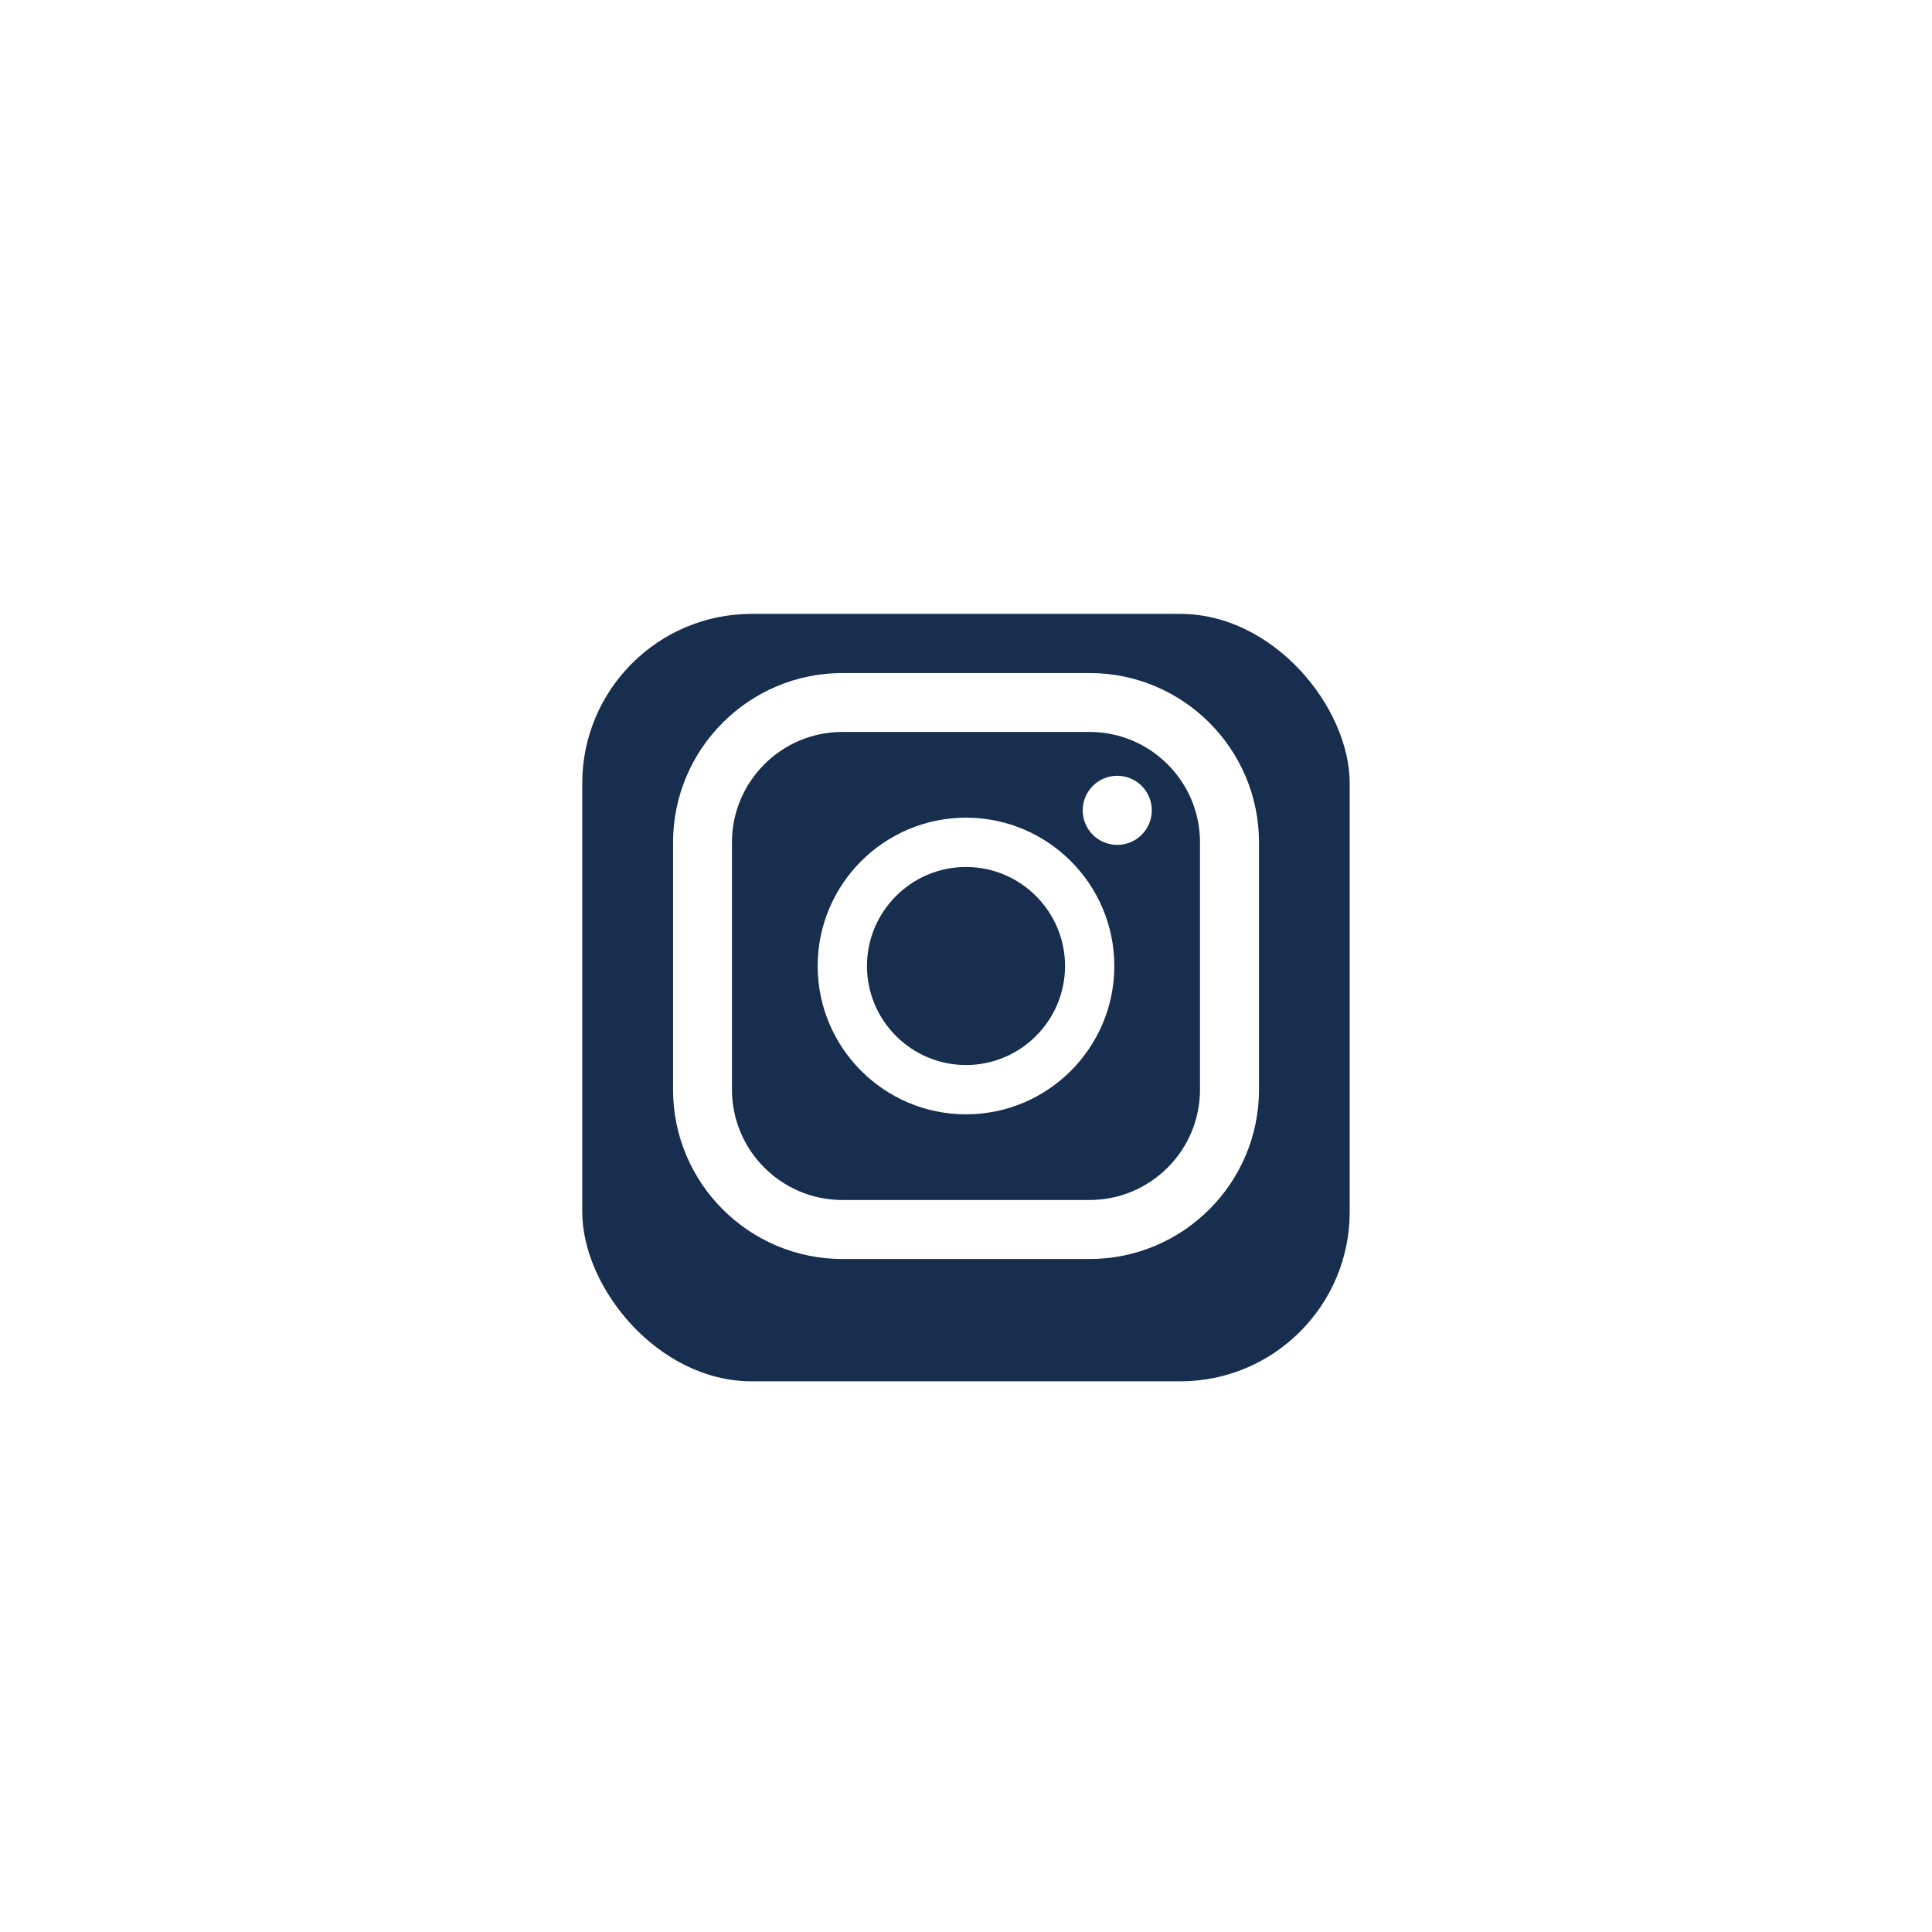 <?xml version="1.0" encoding="UTF-8"?>
<svg id="Livello_1" data-name="Livello 1" xmlns="http://www.w3.org/2000/svg" xmlns:xlink="http://www.w3.org/1999/xlink" viewBox="0 0 350 350">
  <defs>
    <style>
      .cls-1 {
        fill: #fff;
      }

      .cls-2 {
        filter: url(#drop-shadow-1);
      }

      .cls-3 {
        fill: #172e4e;
      }
    </style>
    <filter id="drop-shadow-1" x="94.98" y="100.03" width="161" height="161" filterUnits="userSpaceOnUse">
      <feOffset dx="0" dy="5.73"/>
      <feGaussianBlur result="blur" stdDeviation="3.44"/>
      <feFlood flood-color="#000" flood-opacity=".4"/>
      <feComposite in2="blur" operator="in"/>
      <feComposite in="SourceGraphic"/>
    </filter>
  </defs>
  <g class="cls-2">
    <rect class="cls-3" x="105.48" y="105.48" width="139.03" height="139.03" rx="30.7" ry="30.7"/>
  </g>
  <path class="cls-1" d="M197.4,228.08h-44.79c-16.92,0-30.68-13.76-30.68-30.68v-44.79c0-16.92,13.76-30.68,30.68-30.68h44.79c16.92,0,30.68,13.76,30.68,30.68v44.79c0,16.92-13.76,30.68-30.68,30.68ZM152.6,132.6c-11.03,0-20,8.97-20,20v44.79c0,11.03,8.97,20,20,20h44.79c11.03,0,20-8.97,20-20v-44.79c0-11.03-8.97-20-20-20h-44.79Z"/>
  <path class="cls-1" d="M175,201.87c-14.82,0-26.87-12.05-26.87-26.87s12.05-26.87,26.87-26.87,26.87,12.05,26.87,26.87-12.05,26.87-26.87,26.87ZM175,157.06c-9.89,0-17.94,8.05-17.94,17.94s8.05,17.94,17.94,17.94,17.94-8.05,17.94-17.94-8.05-17.94-17.94-17.94Z"/>
  <circle class="cls-1" cx="202.4" cy="146.8" r="6.26" transform="translate(-40.77 88.63) rotate(-22.5)"/>
</svg>